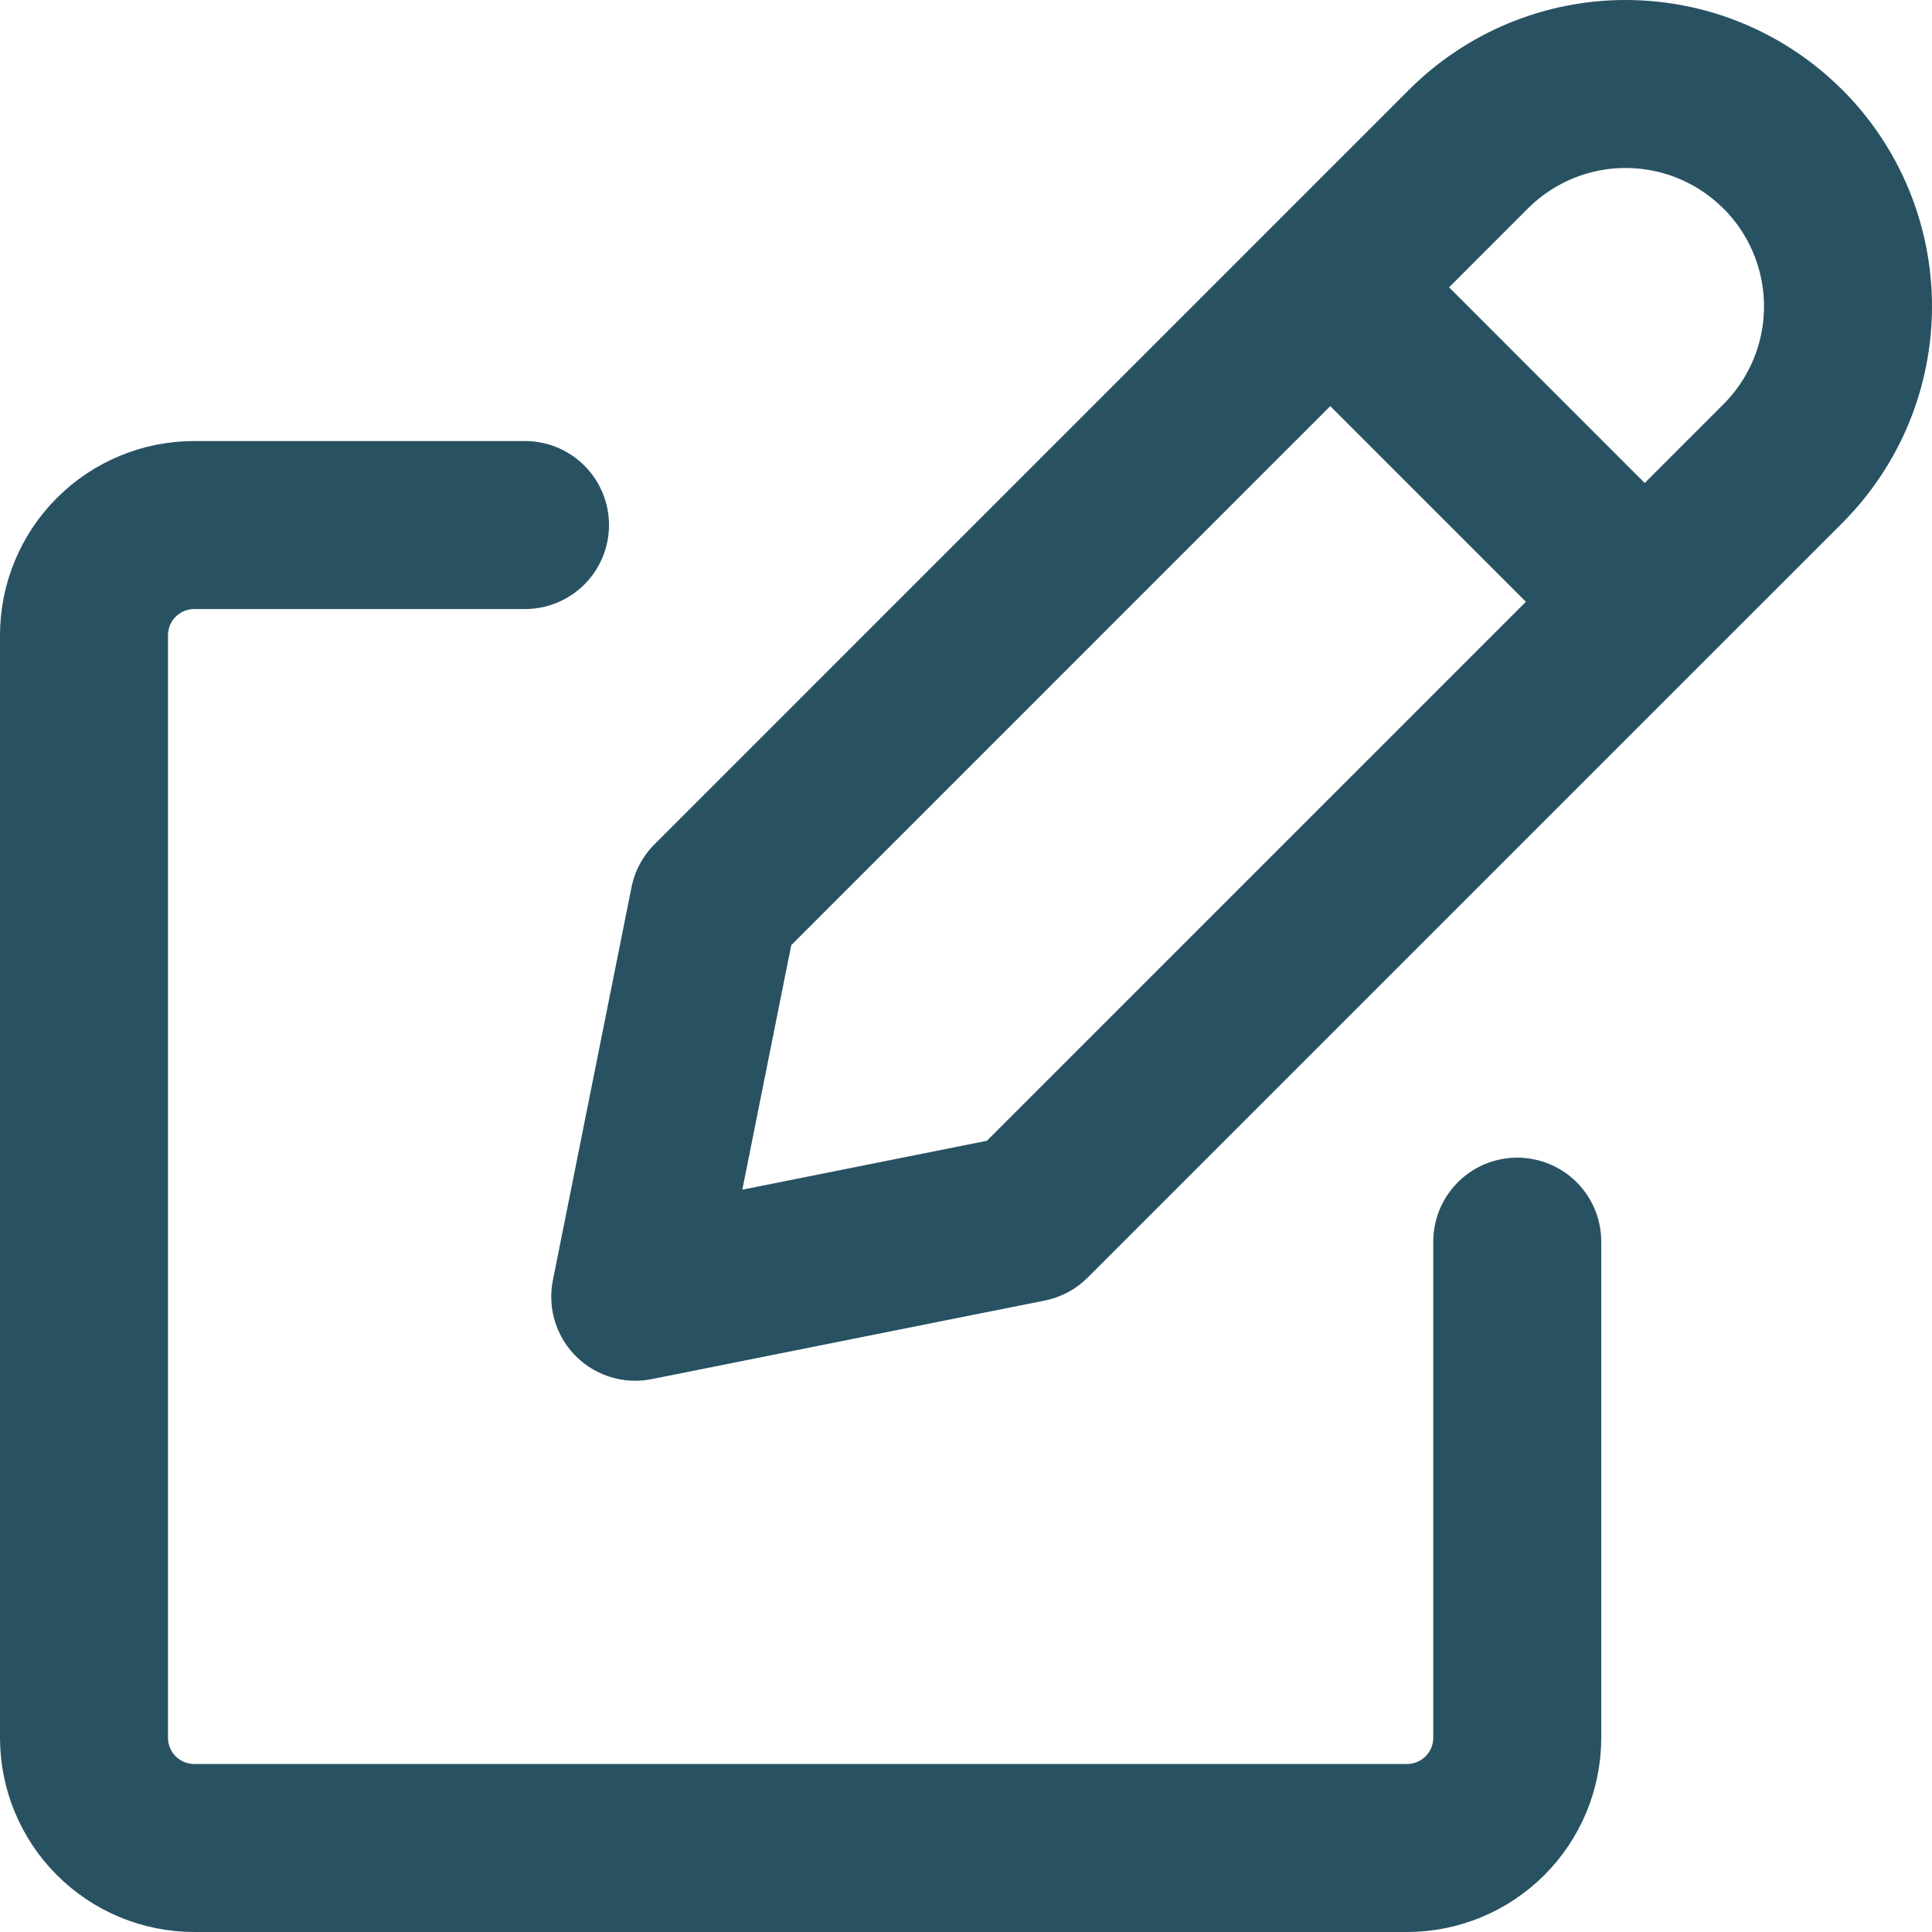 <svg width="46" height="46" viewBox="0 0 46 46" fill="none" xmlns="http://www.w3.org/2000/svg">
<path d="M31.673 6.841L39.159 14.328M12.5 12.501H4.625C3.929 12.501 3.261 12.777 2.769 13.27C2.277 13.762 2 14.43 2 15.126V41.375C2 42.071 2.277 42.739 2.769 43.231C3.261 43.723 3.929 44 4.625 44H33.5C34.196 44 34.864 43.723 35.356 43.231C35.848 42.739 36.125 42.071 36.125 41.375V29.563M42.449 3.55C42.94 4.041 43.331 4.625 43.597 5.268C43.863 5.91 44 6.599 44 7.294C44 7.99 43.863 8.678 43.597 9.321C43.331 9.963 42.94 10.547 42.449 11.039L24.483 29.004L15.125 30.875L16.997 21.517L34.962 3.552C35.453 3.06 36.037 2.67 36.679 2.403C37.321 2.137 38.01 2 38.705 2C39.401 2 40.089 2.137 40.731 2.403C41.374 2.67 41.957 3.06 42.449 3.552V3.55Z" stroke="#285262" stroke-width="4" stroke-linecap="round" stroke-linejoin="round"/>
</svg>
